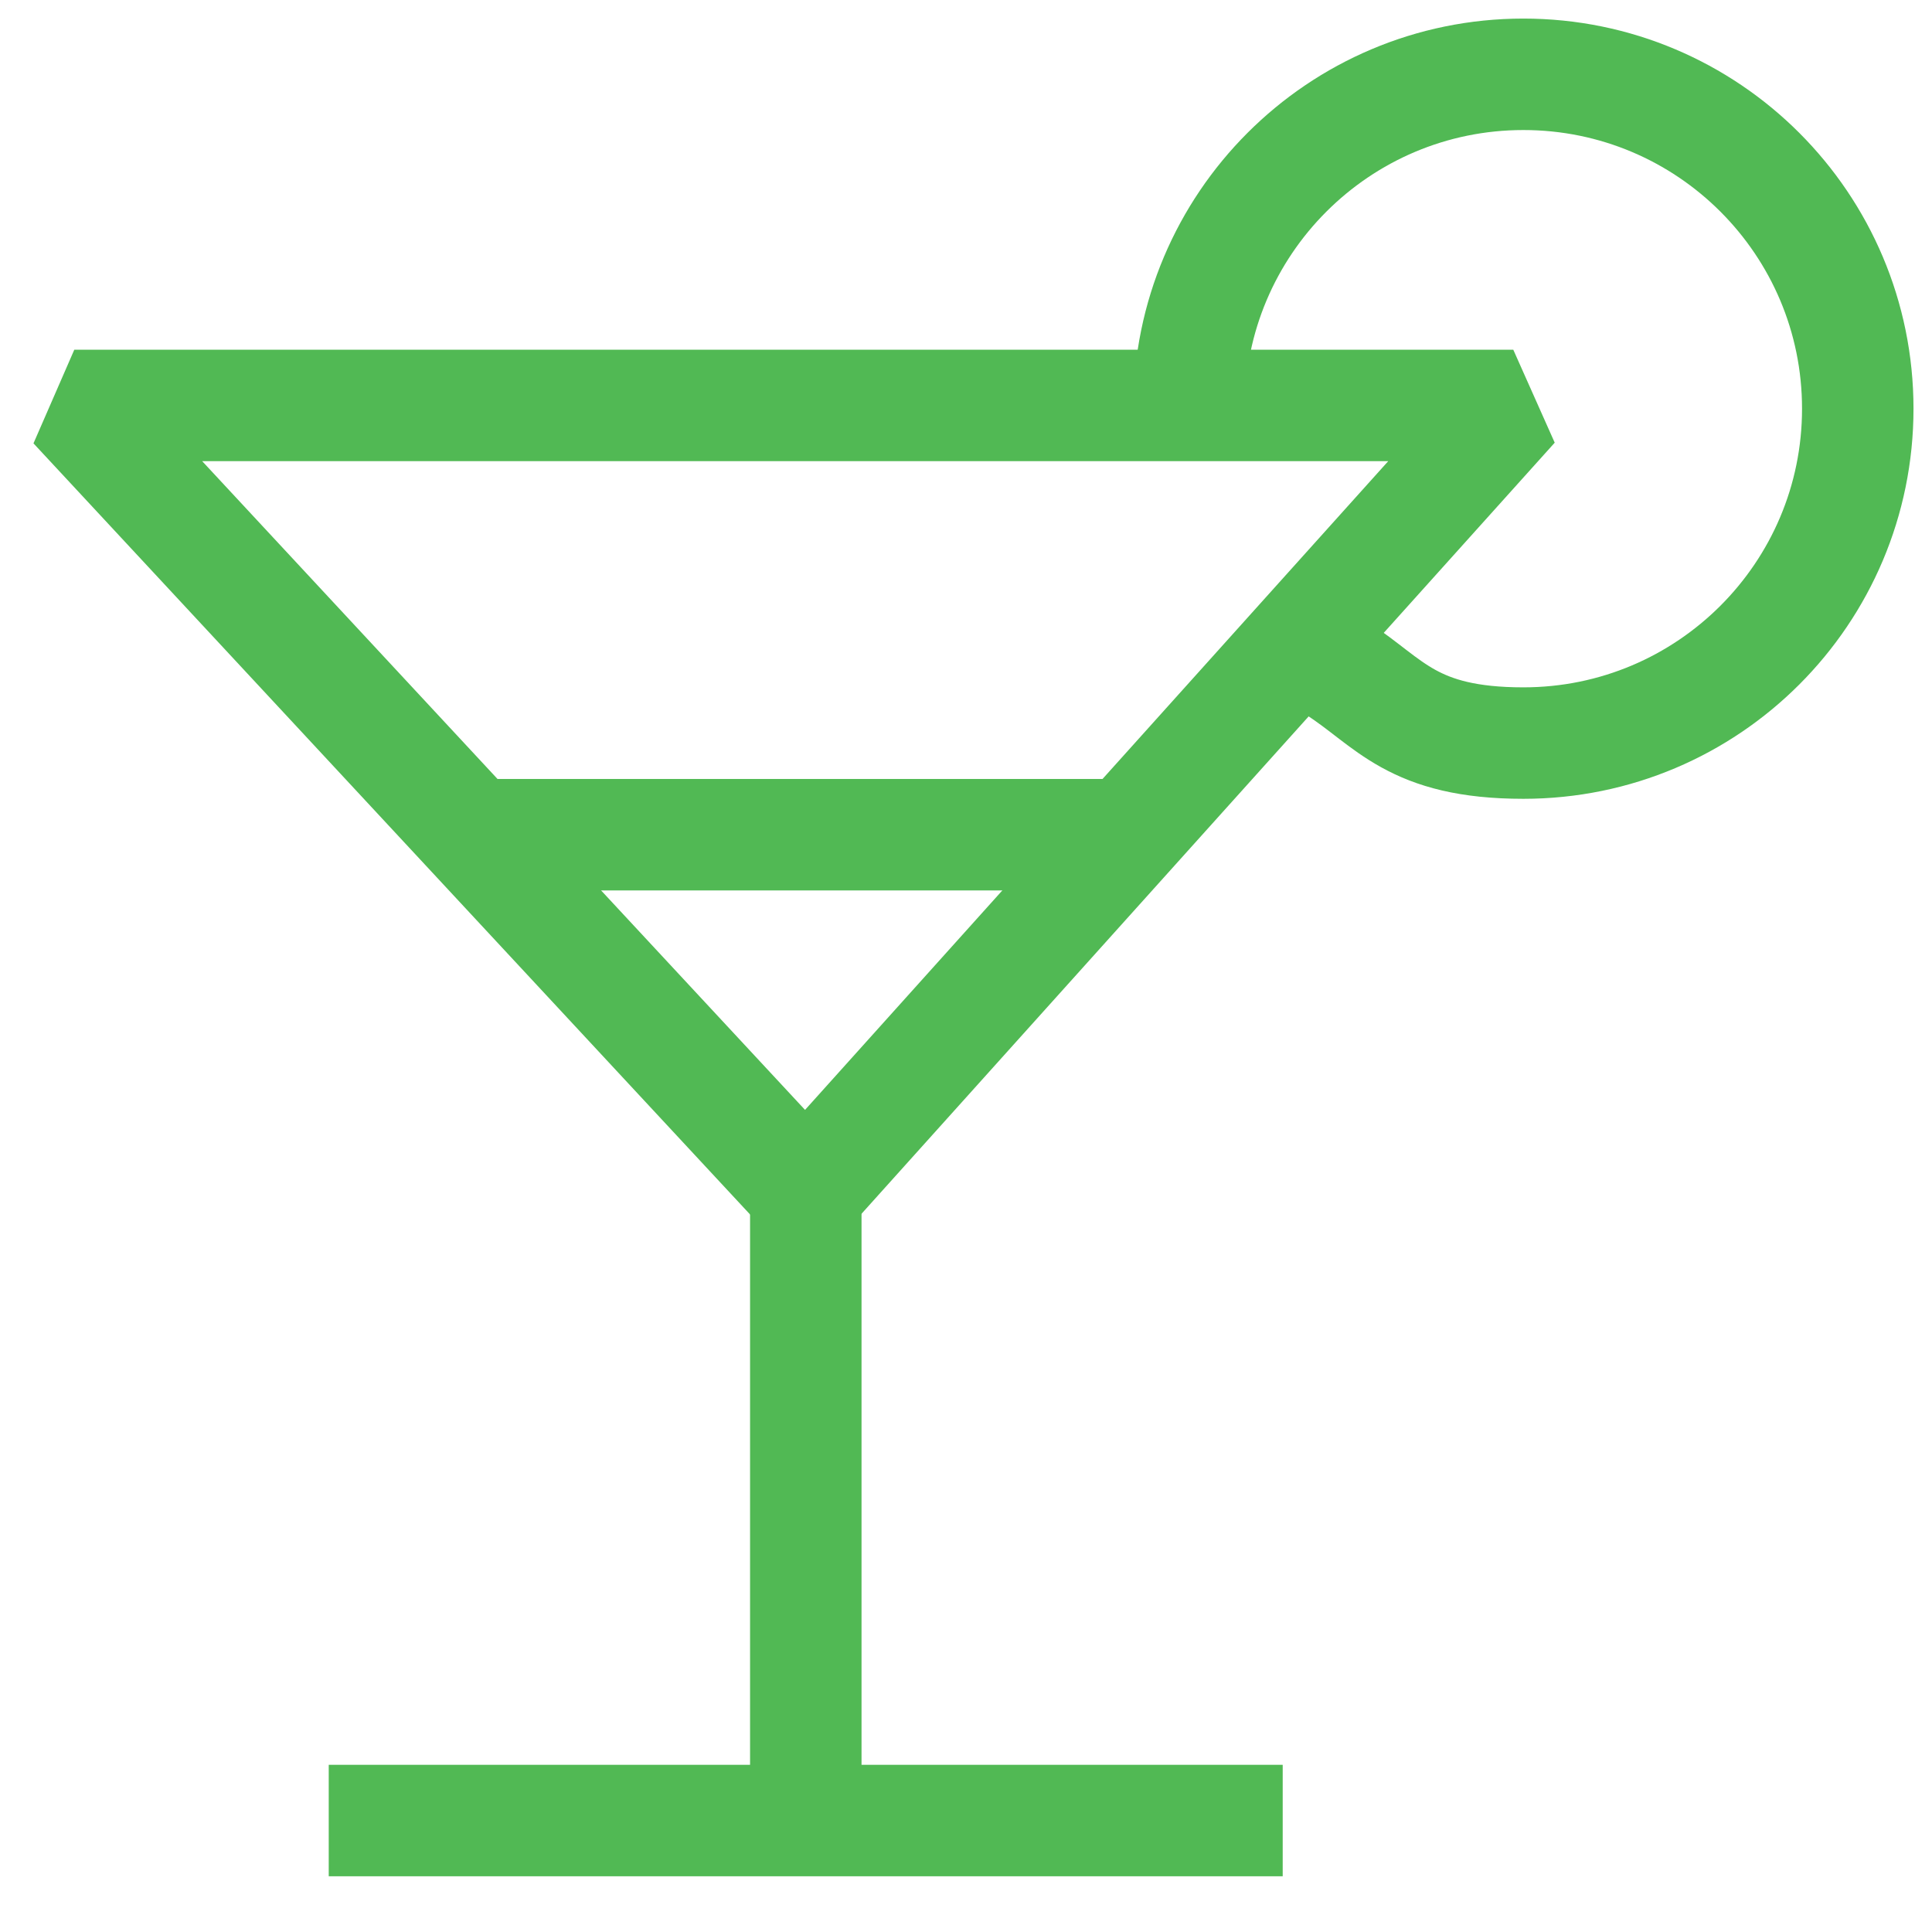 <?xml version="1.0" encoding="UTF-8"?> <svg xmlns="http://www.w3.org/2000/svg" width="26" height="26" viewBox="0 0 26 26" fill="none"><path d="M18.001 9C18.704 9.454 19.001 10 20.501 10C22.987 10 25.001 7.985 25.001 5.5C25.001 3.015 22.987 1 20.501 1C18.016 1 16.001 3.015 16.001 5.5C16.001 5.745 15.963 5.765 16.001 6" stroke="#51B954" stroke-width="1.5"></path><path d="M20.365 5.456H1L10.843 16.048L20.365 5.456Z" stroke="#51B954" stroke-width="1.5" stroke-linejoin="bevel"></path><path d="M6.457 11.233H15.016" stroke="#51B954" stroke-width="1.5"></path><path d="M10.844 16.048V24.393" stroke="#51B954" stroke-width="1.5"></path><path d="M4.424 24.5H17.262" stroke="#51B954" stroke-width="1.5"></path></svg> 